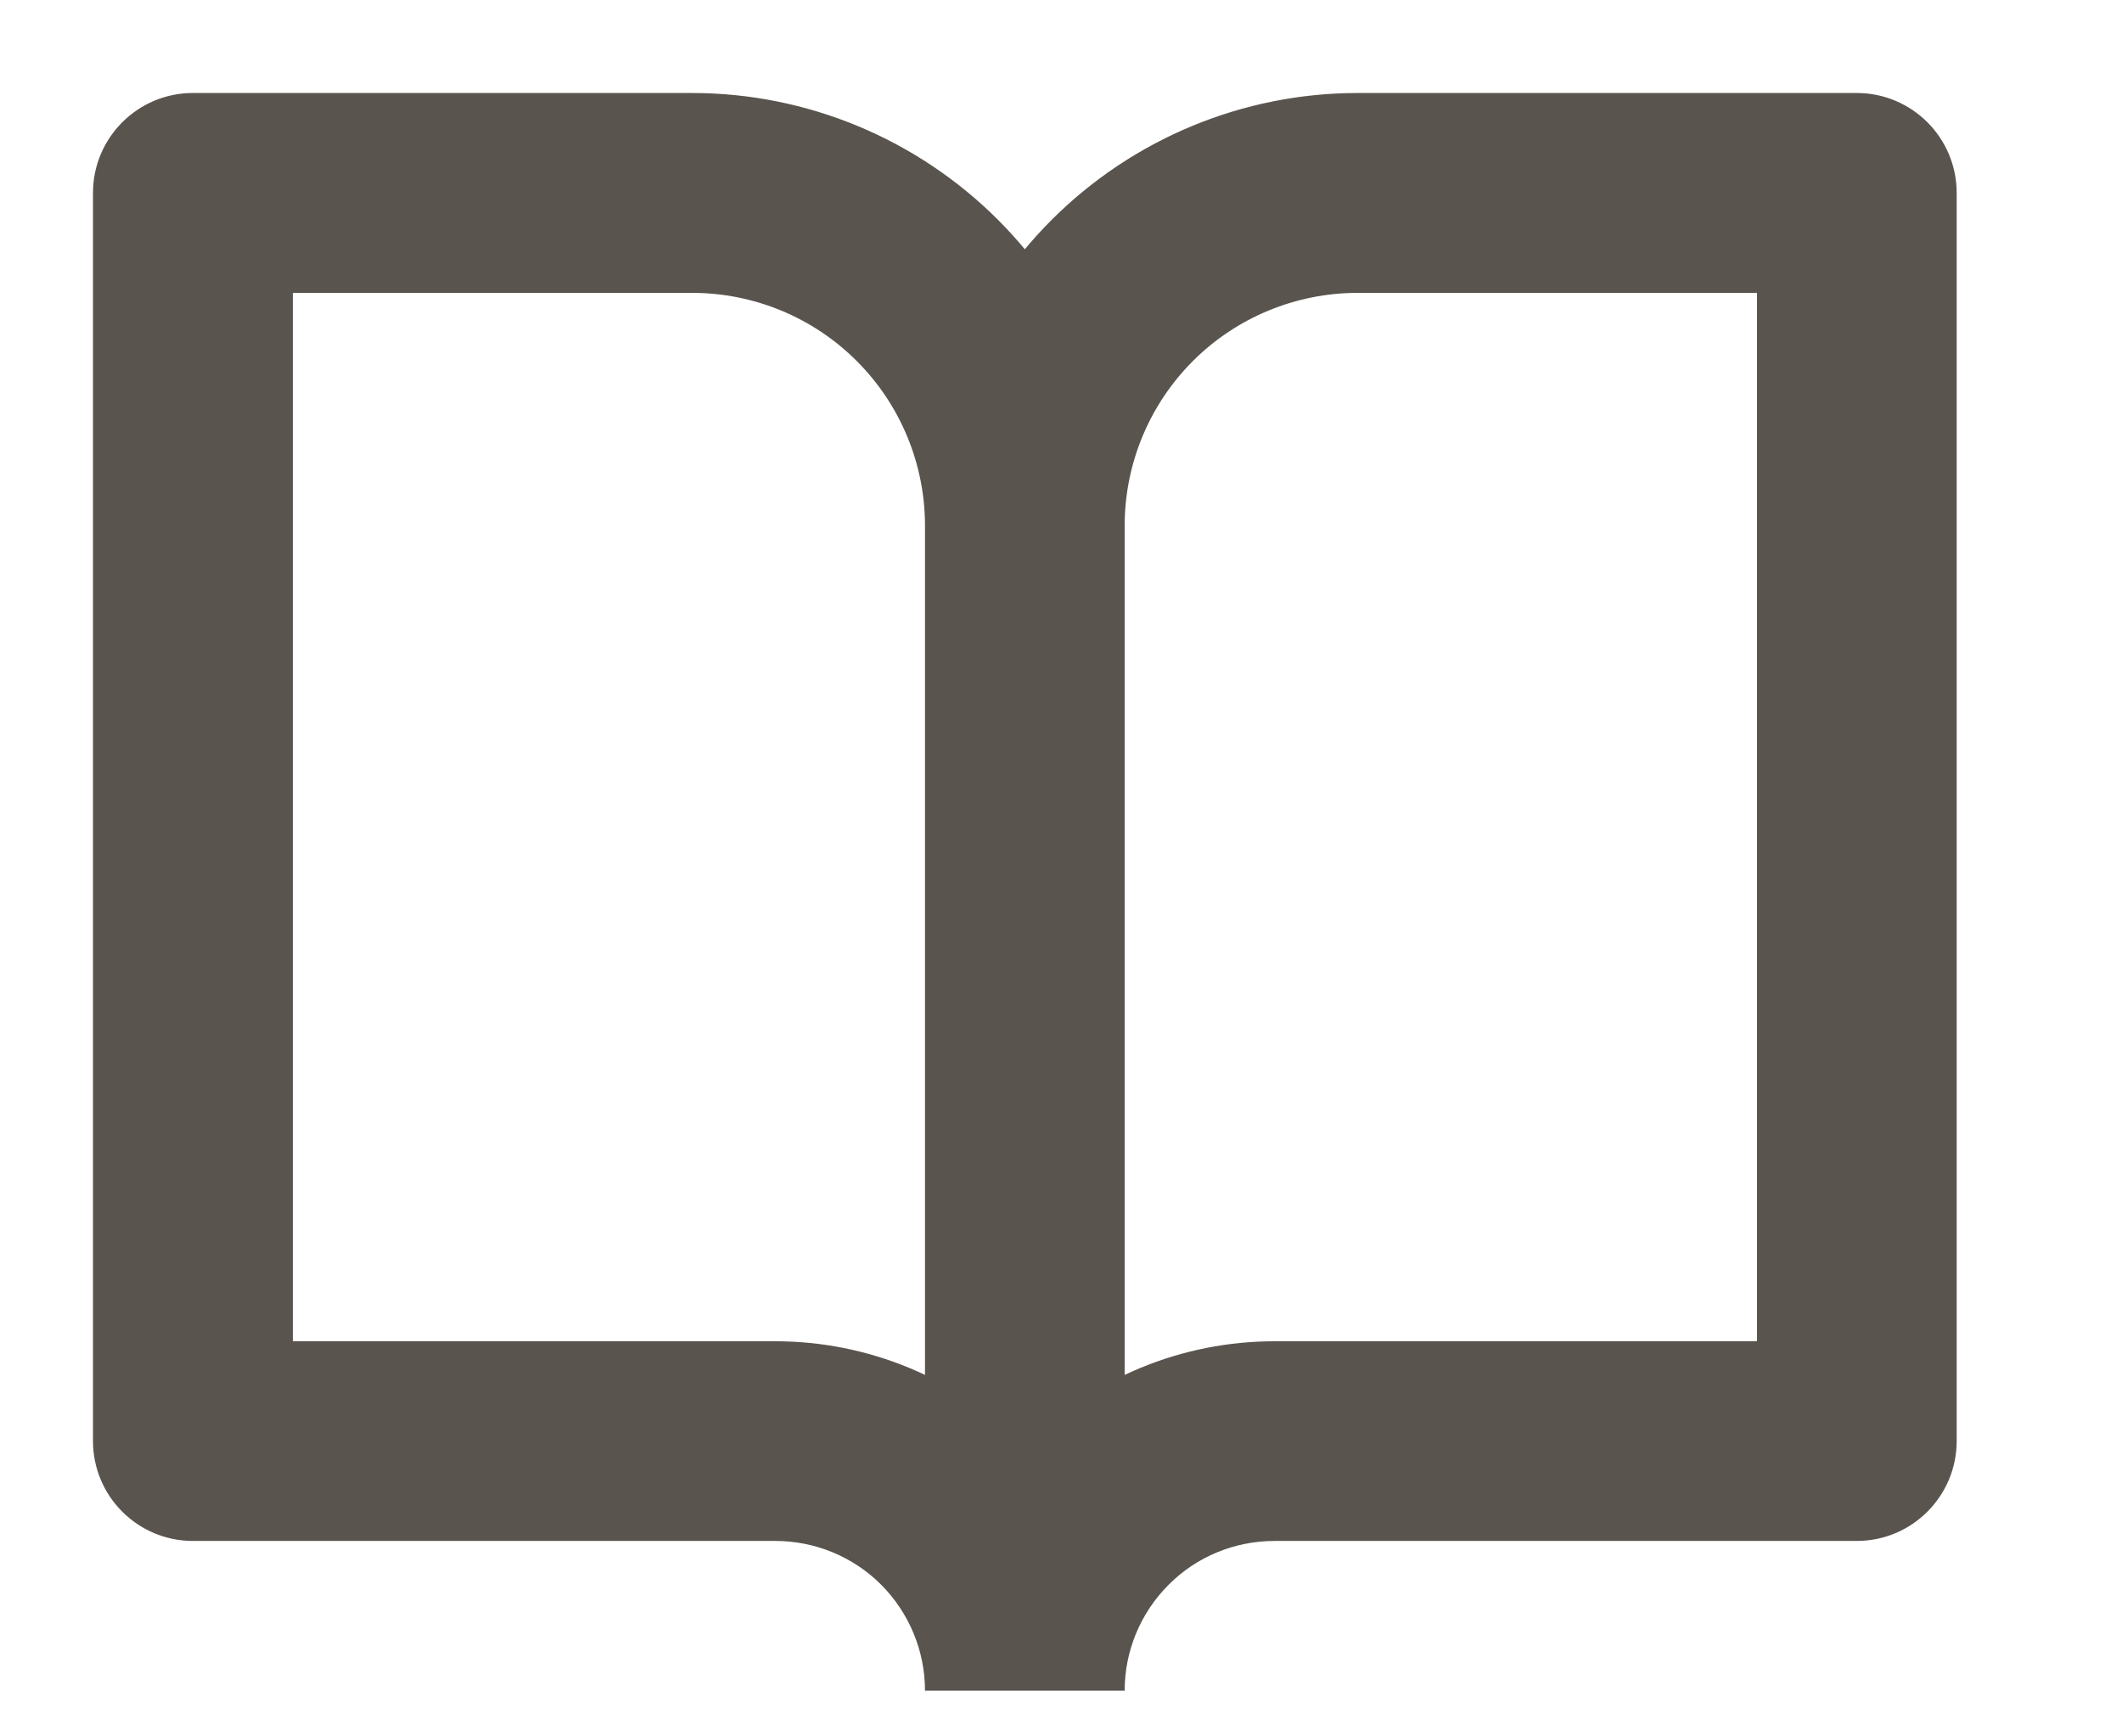 <?xml version="1.0" encoding="utf-8"?>
<svg xmlns="http://www.w3.org/2000/svg" fill="none" height="100%" overflow="visible" preserveAspectRatio="none" style="display: block;" viewBox="0 0 11 9" width="100%">
<path d="M1 1V0.482C0.714 0.482 0.482 0.714 0.482 1L1 1ZM5.313 2.725L5.83 2.725L5.313 2.725ZM4.019 7.469V6.952V7.469ZM1 7.469H0.482C0.482 7.755 0.714 7.987 1 7.987L1 7.469ZM9.625 1H10.143C10.143 0.714 9.911 0.482 9.625 0.482V1ZM7.038 1V0.482V1ZM6.607 7.469L6.607 6.952L6.607 7.469ZM9.625 7.469V7.987C9.911 7.987 10.143 7.755 10.143 7.469H9.625ZM1 1V1.518H3.588V1V0.482H1V1ZM3.588 1V1.518C3.908 1.518 4.215 1.645 4.441 1.871L4.807 1.505L5.173 1.139C4.753 0.719 4.182 0.482 3.588 0.482V1ZM4.807 1.505L4.441 1.871C4.668 2.098 4.795 2.405 4.795 2.725L5.313 2.725L5.83 2.725C5.83 2.13 5.594 1.56 5.173 1.139L4.807 1.505ZM5.313 2.725H4.795V8.763H5.313H5.83V2.725H5.313ZM5.313 8.763H5.83C5.83 8.282 5.639 7.822 5.3 7.482L4.934 7.848L4.568 8.214C4.713 8.36 4.795 8.557 4.795 8.763H5.313ZM4.934 7.848L5.3 7.482C4.96 7.142 4.499 6.952 4.019 6.952L4.019 7.469L4.019 7.987C4.225 7.987 4.422 8.068 4.568 8.214L4.934 7.848ZM4.019 7.469V6.952H1V7.469V7.987H4.019V7.469ZM1 7.469H1.518V1H1H0.482V7.469H1ZM9.625 1V0.482H7.038V1V1.518H9.625V1ZM7.038 1V0.482C6.443 0.482 5.873 0.719 5.452 1.139L5.818 1.505L6.184 1.871C6.41 1.645 6.718 1.518 7.038 1.518V1ZM5.818 1.505L5.452 1.139C5.031 1.56 4.795 2.13 4.795 2.725L5.313 2.725L5.83 2.725C5.83 2.405 5.957 2.098 6.184 1.871L5.818 1.505ZM5.313 8.763H5.83C5.83 8.557 5.912 8.36 6.058 8.214L5.692 7.848L5.326 7.482C4.986 7.822 4.795 8.282 4.795 8.763H5.313ZM5.692 7.848L6.058 8.214C6.203 8.068 6.401 7.987 6.607 7.987L6.607 7.469L6.607 6.952C6.126 6.952 5.665 7.142 5.326 7.482L5.692 7.848ZM6.607 7.469V7.987H9.625V7.469V6.952H6.607V7.469ZM9.625 7.469H10.143V1H9.625H9.108V7.469H9.625Z" fill="#5A544E" id="Icon"/>
</svg>